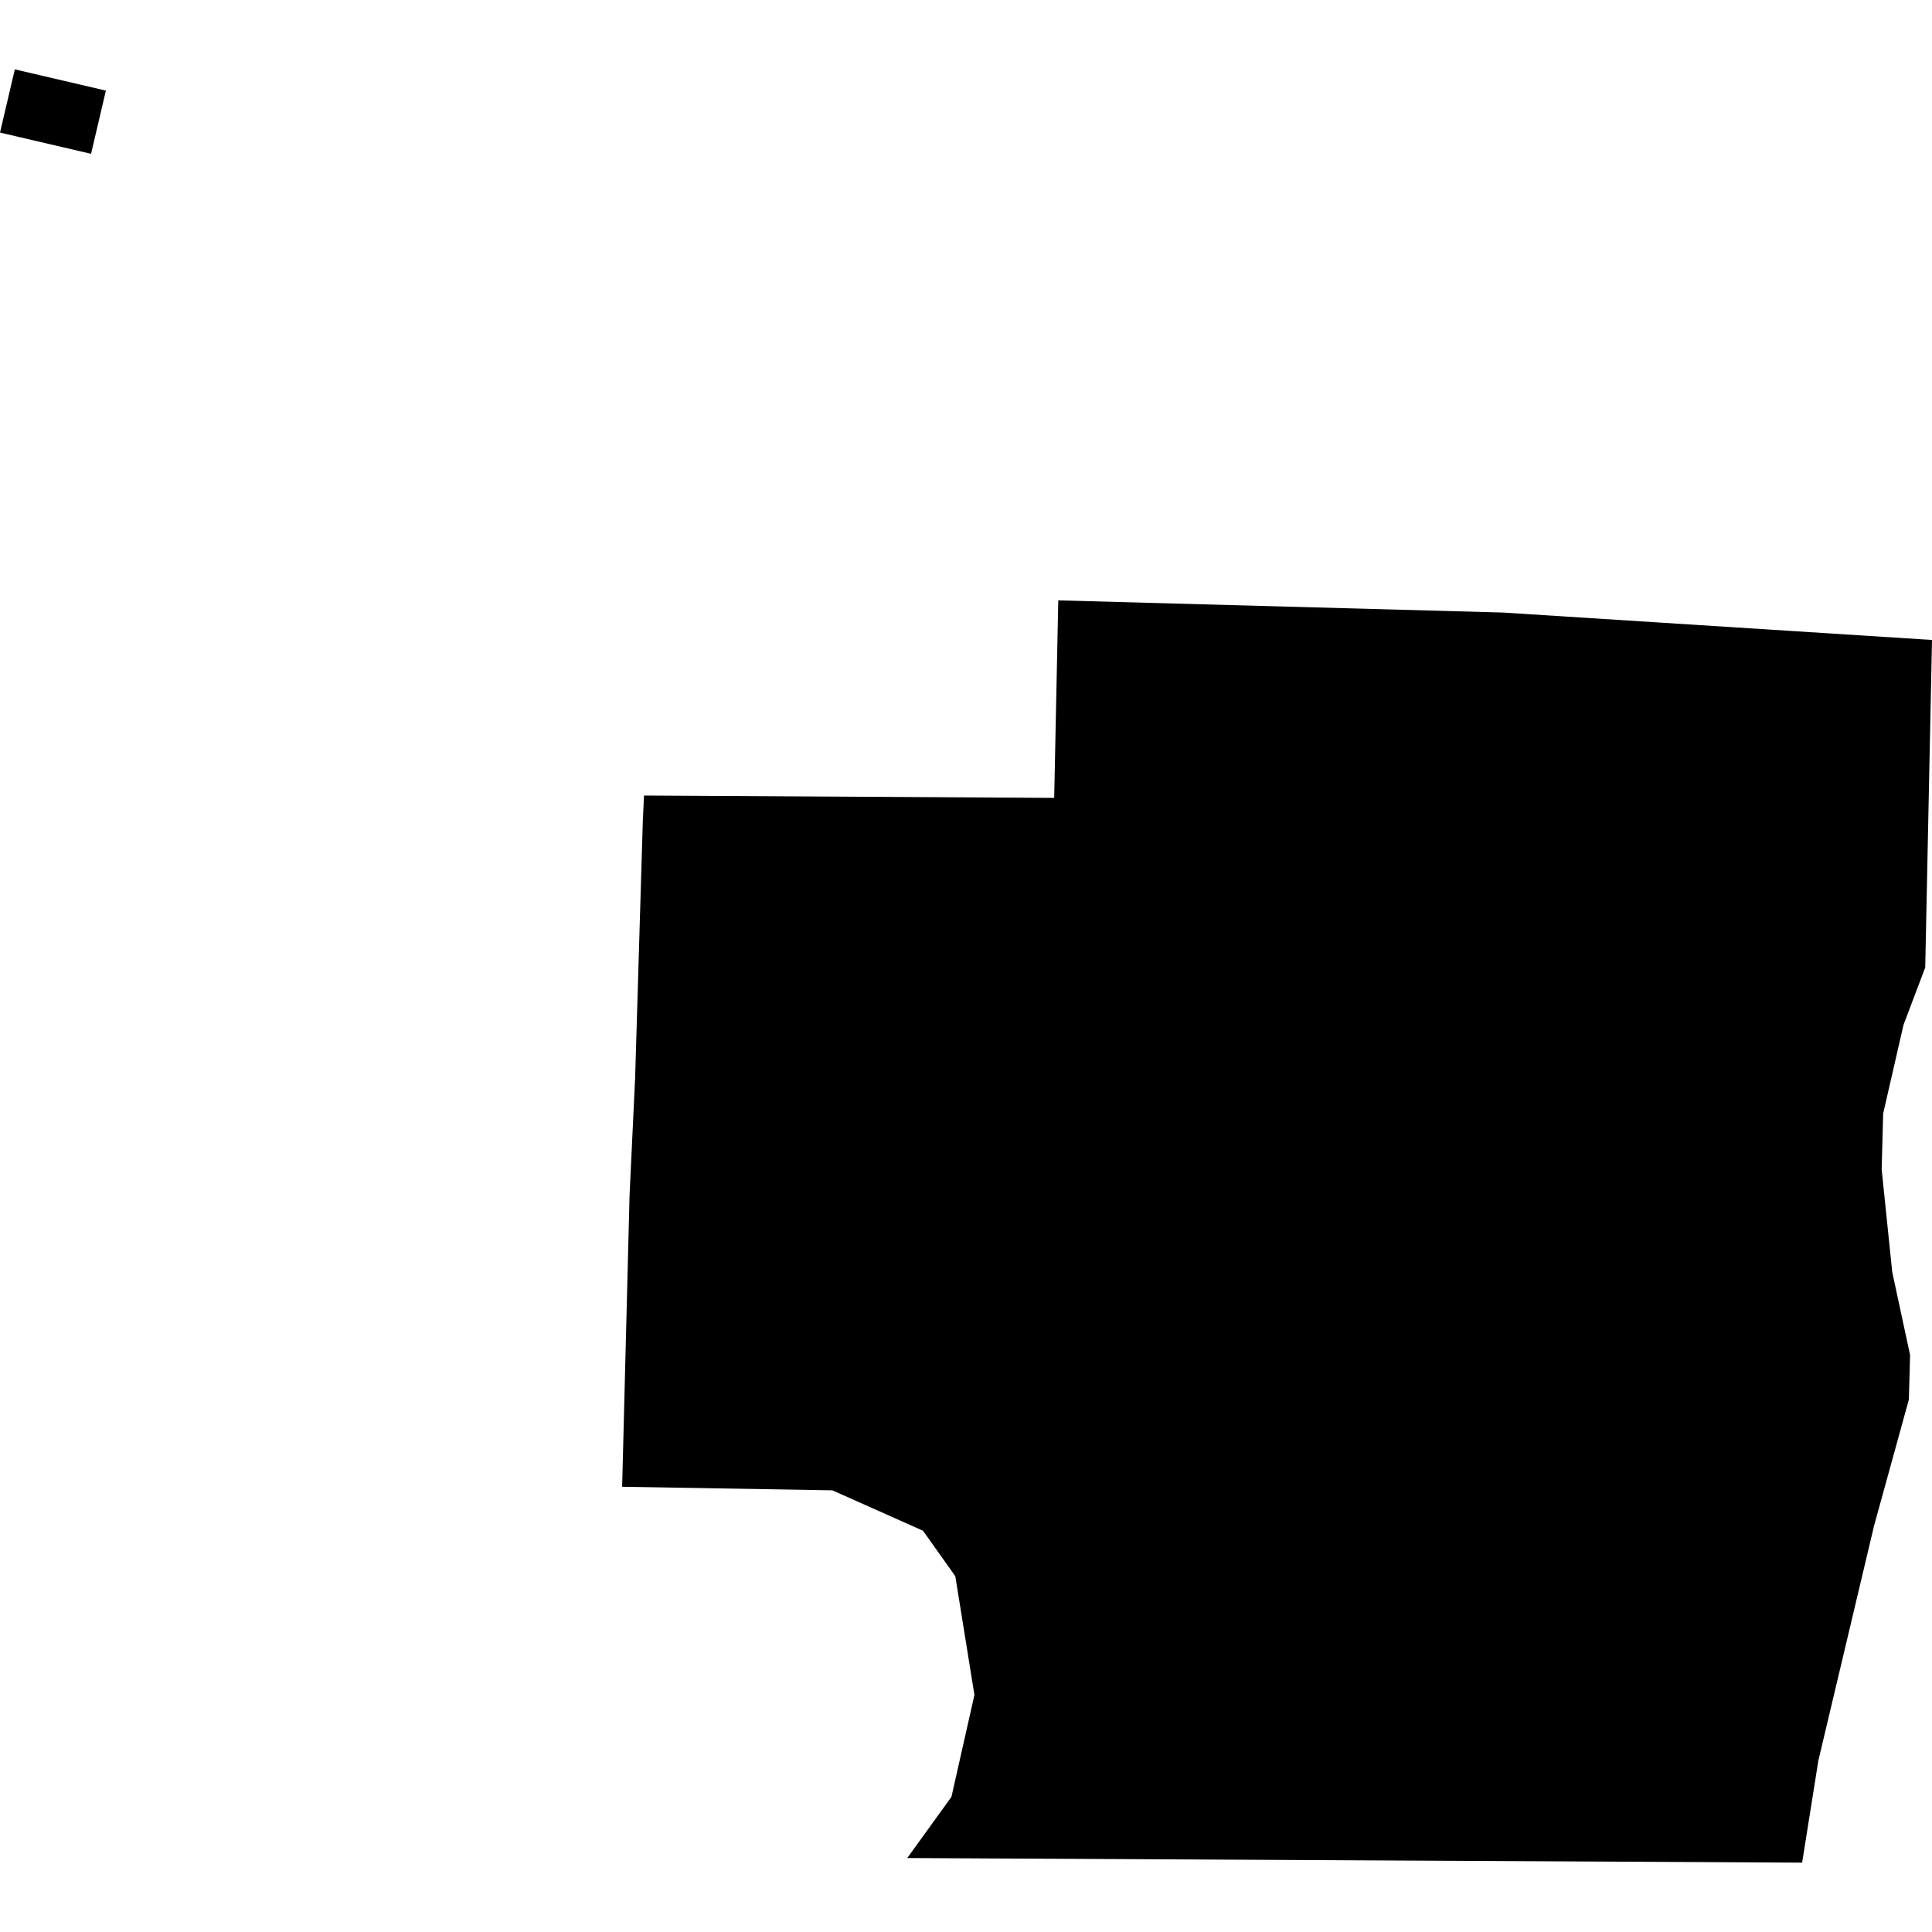 <?xml version="1.0" encoding="utf-8" standalone="no"?>
<!DOCTYPE svg PUBLIC "-//W3C//DTD SVG 1.1//EN"
  "http://www.w3.org/Graphics/SVG/1.1/DTD/svg11.dtd">
<!-- Created with matplotlib (https://matplotlib.org/) -->
<svg height="288pt" version="1.1" viewBox="0 0 288 288" width="288pt" xmlns="http://www.w3.org/2000/svg" xmlns:xlink="http://www.w3.org/1999/xlink">
 <defs>
  <style type="text/css">
*{stroke-linecap:butt;stroke-linejoin:round;}
  </style>
 </defs>
 <g id="figure_1">
  <g id="patch_1">
   <path d="M 0 288 
L 288 288 
L 288 0 
L 0 0 
z
" style="fill:none;opacity:0;"/>
  </g>
  <g id="axes_1">
   <g id="PatchCollection_1">
    <path clip-path="url(#pc48cfabc74)" d="M 96.002 118.59 
L 157.146 118.939 
L 157.756 89.495 
L 224.076 91.313 
L 288 95.398 
L 286.99 144.223 
L 283.753 152.775 
L 280.722 165.988 
L 280.494 174.288 
L 282.072 189.623 
L 284.733 201.989 
L 284.55 208.635 
L 279.365 227.436 
L 271.062 262.435 
L 268.642 277.66 
L 135.245 276.973 
L 141.832 267.85 
L 145.256 252.658 
L 142.406 234.963 
L 137.591 228.185 
L 124.082 222.16 
L 92.742 221.63 
L 93.847 178.178 
L 94.679 160.632 
L 95.824 122.375 
L 96.002 118.59 
"/>
    <path clip-path="url(#pc48cfabc74)" d="M -0 19.761 
L 2.212 10.34 
L 15.785 13.508 
L 13.573 22.928 
L -0 19.761 
"/>
   </g>
  </g>
 </g>
 <defs>
  <clipPath id="pc48cfabc74">
   <rect height="267.319" width="288" x="0" y="10.34"/>
  </clipPath>
 </defs>
</svg>
